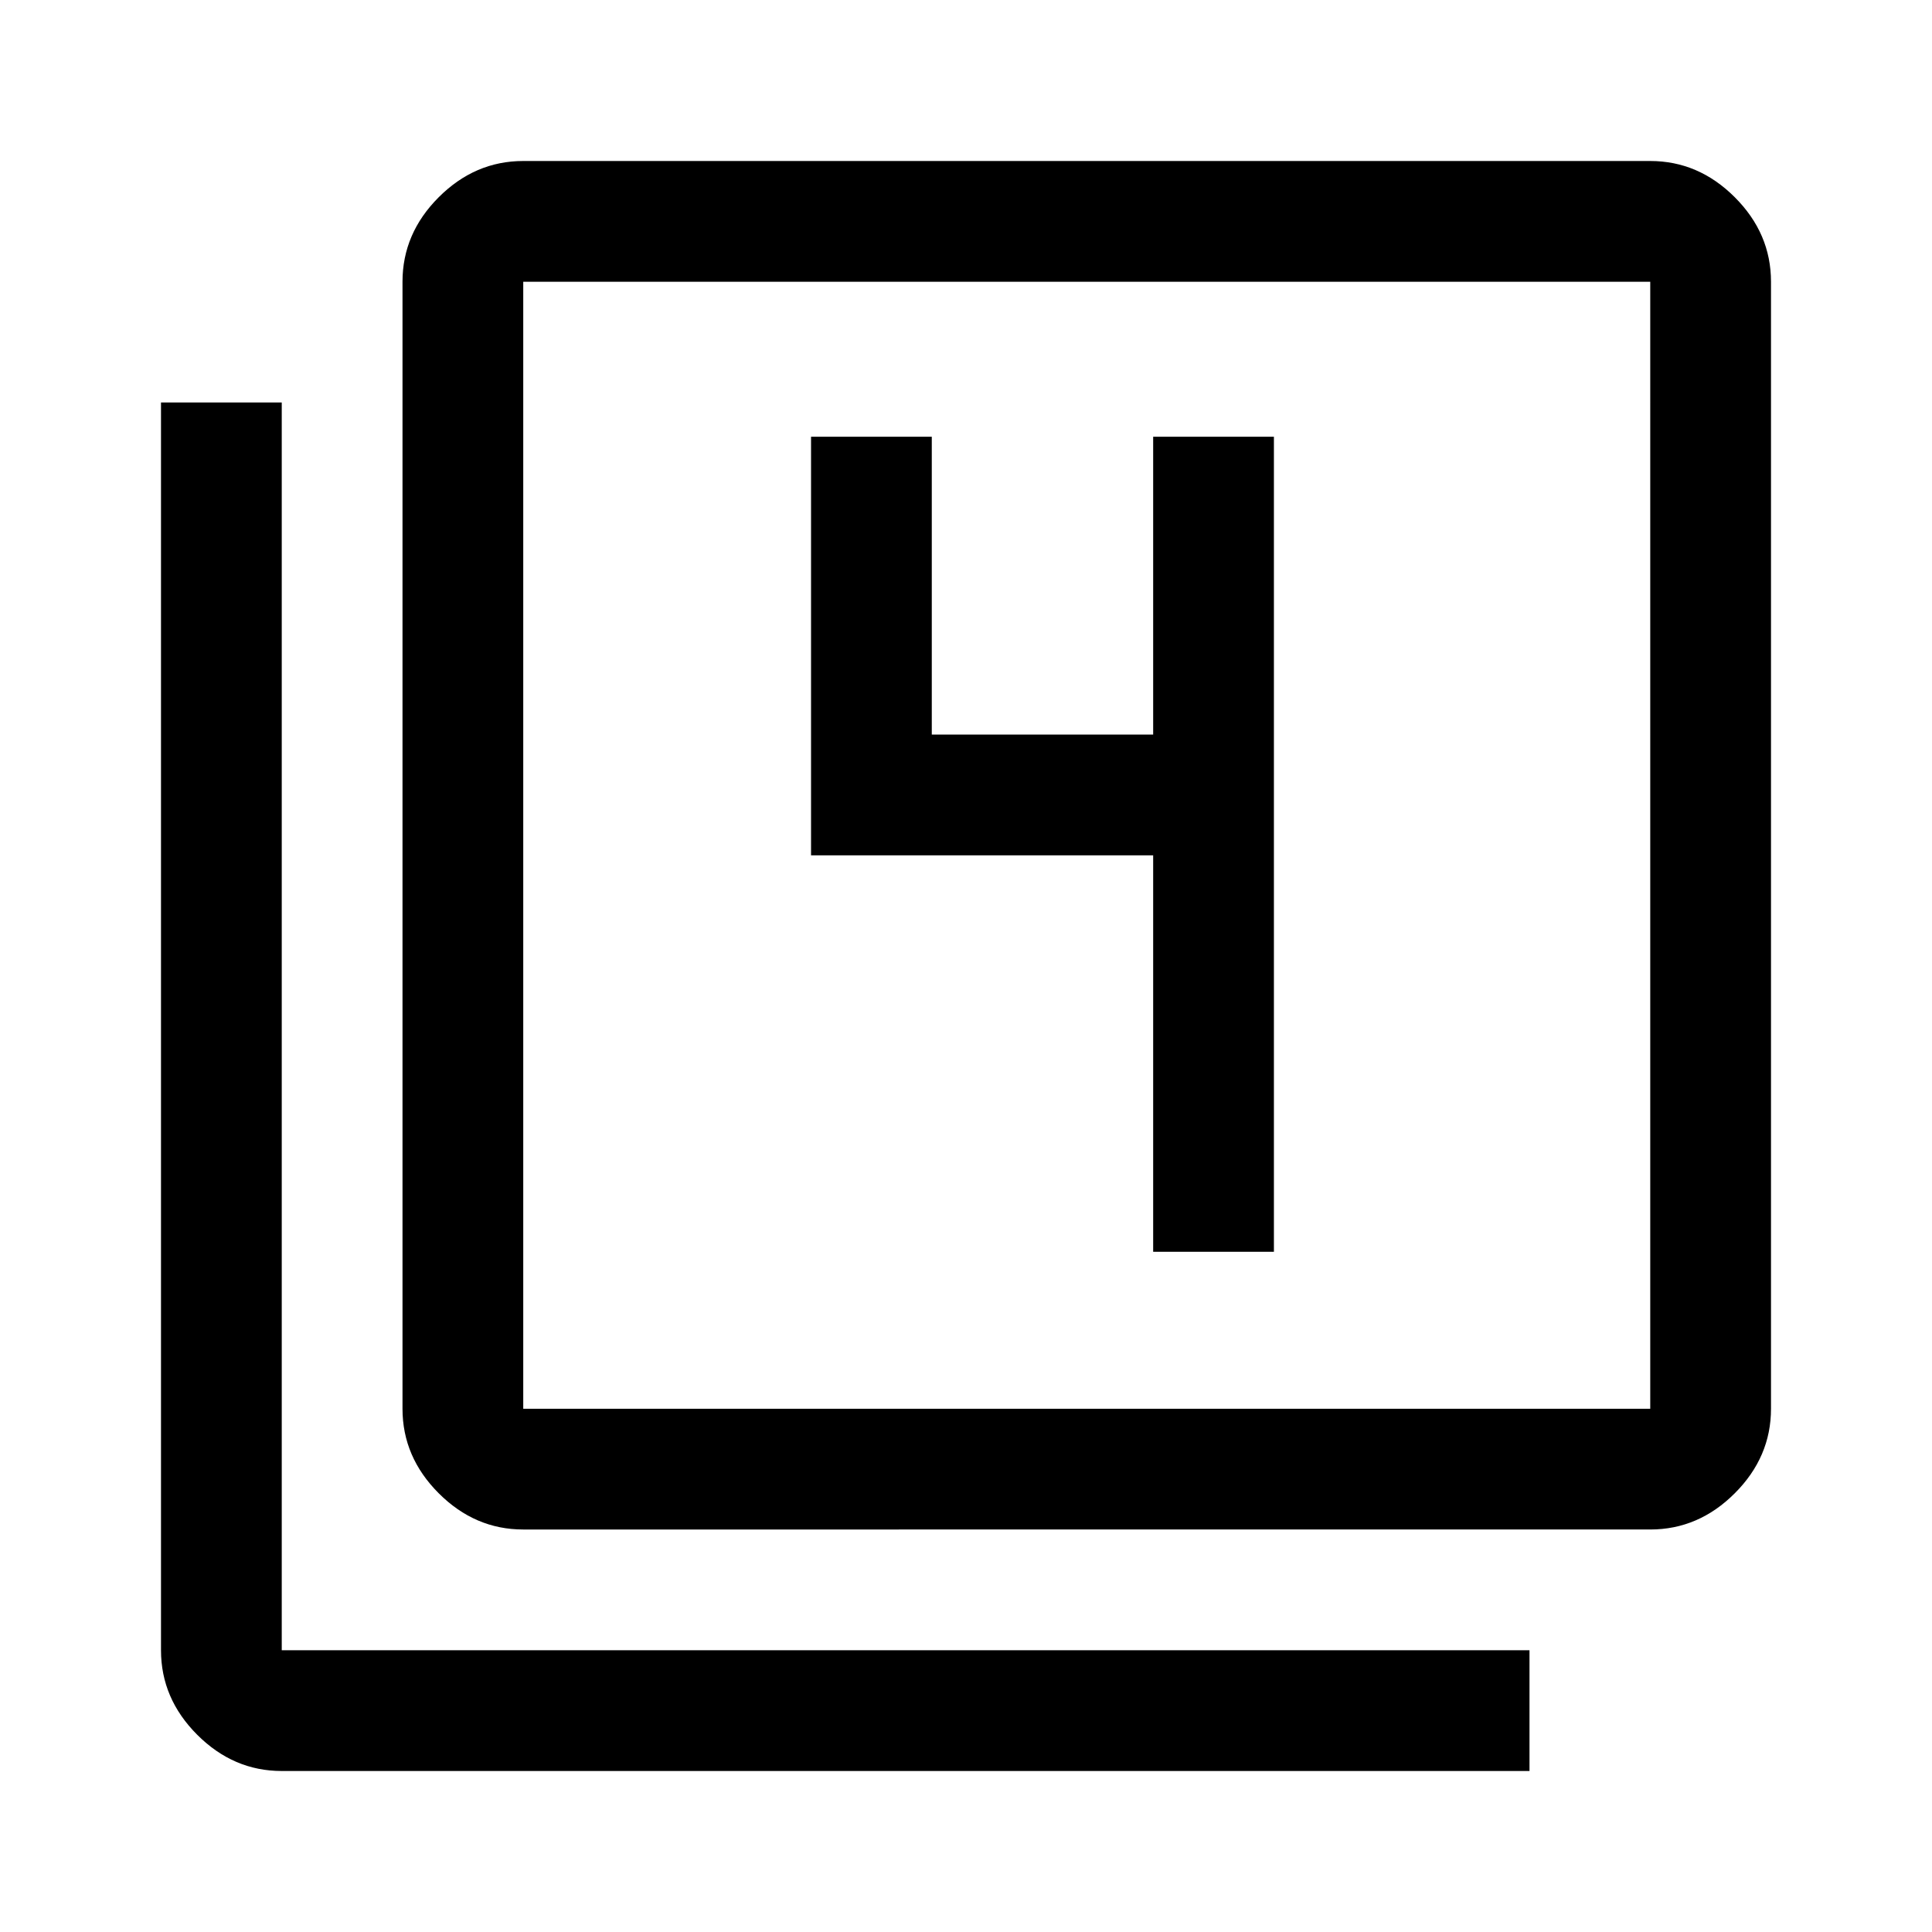 <?xml version="1.0"?>
<svg xmlns="http://www.w3.org/2000/svg" height="48" width="48">
  <path d="M28.65 31.1h3V10.85h-3v7.4h-5.5v-7.4h-3v10.4h8.5ZM13 38q-1.2 0-2.1-.9-.9-.9-.9-2.1V7q0-1.2.9-2.1.9-.9 2.1-.9h28q1.2 0 2.1.9.9.9.9 2.1v28q0 1.2-.9 2.1-.9.9-2.1.9Zm0-3h28V7H13v28Zm-6 9q-1.2 0-2.1-.9Q4 42.2 4 41V10h3v31h31v3Zm6-37v28V7Z"/>
</svg>
